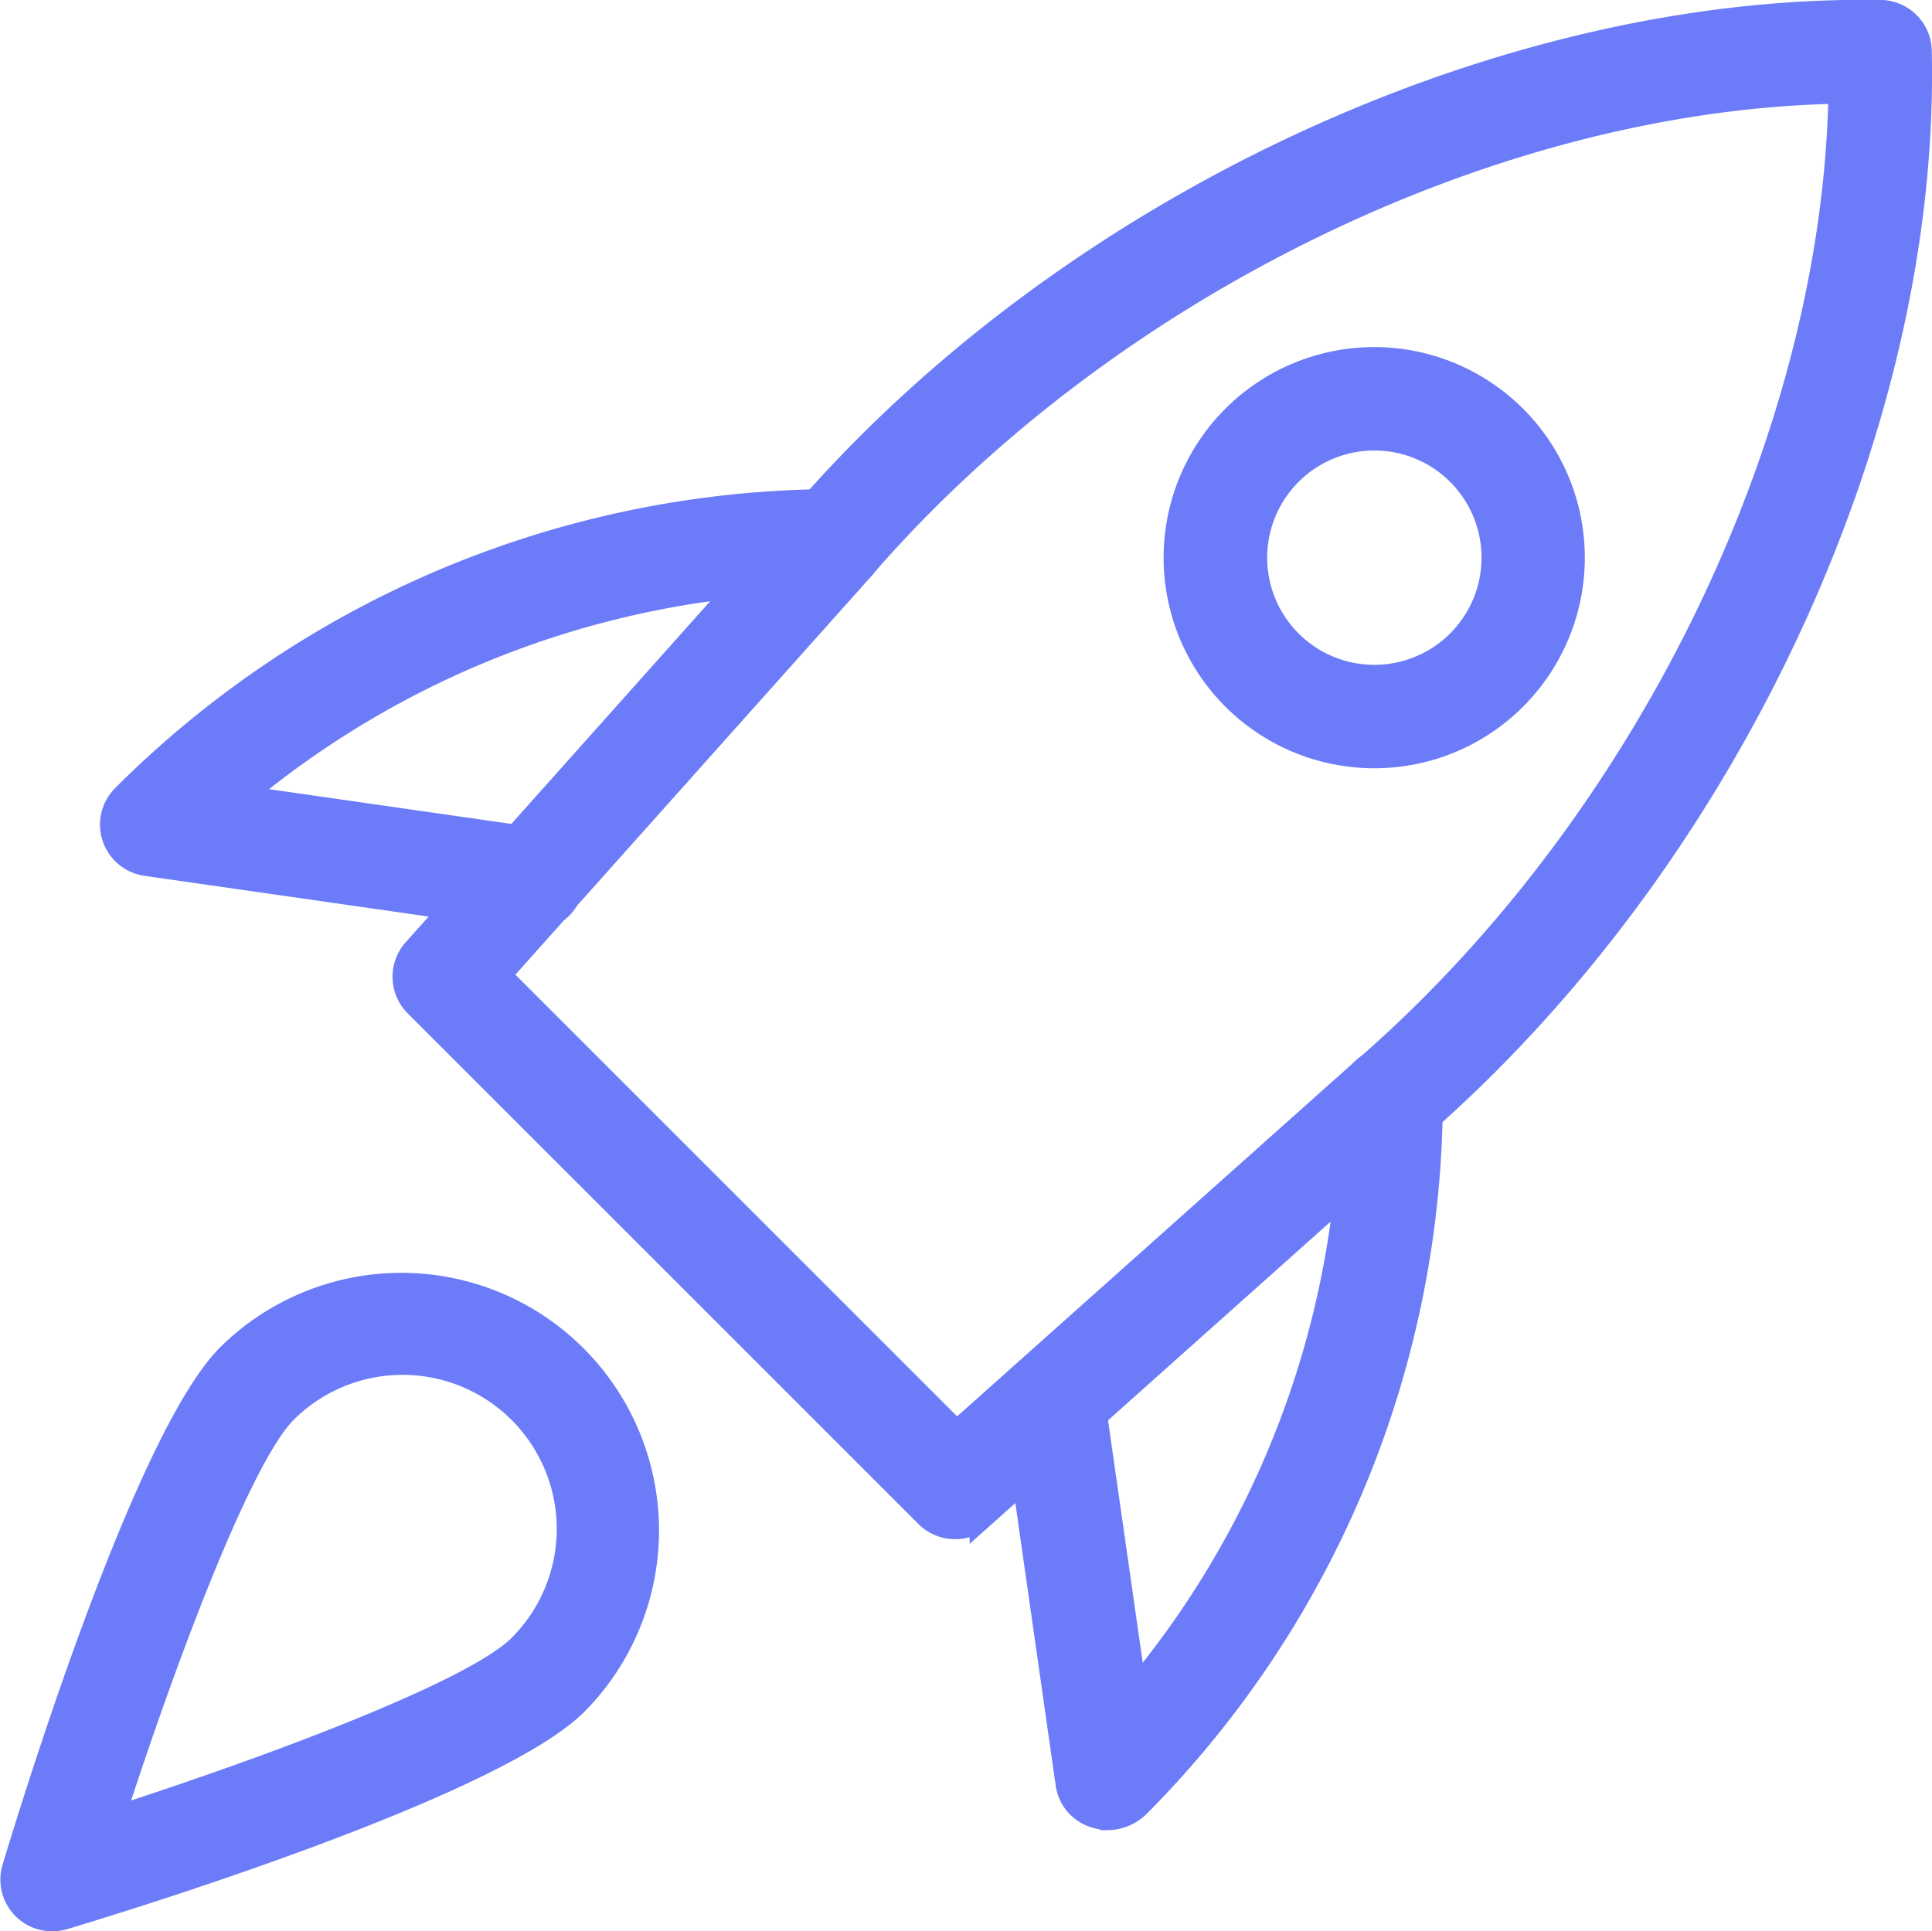 <svg xmlns="http://www.w3.org/2000/svg" width="40.272" height="40.262" viewBox="0 0 40.272 40.262"><defs><style>.a{fill:#6c7cf8;stroke:#6c7cf8;stroke-width:0.5px;}</style></defs><g transform="translate(0.258 0.249)"><path class="a" d="M16.411,31.589a.832.832,0,0,1-.587-.242L5.176,20.7a.83.83,0,0,1-.033-1.138l7.981-8.94C18.7,4.093,27.787-.13,35.709,0a.827.827,0,0,1,.809.809c.184,7.926-4.087,17.006-10.63,22.6l-8.925,7.969A.82.82,0,0,1,16.411,31.589ZM6.9,20.08l9.542,9.542L24.8,22.163c5.975-5.106,9.943-13.245,10.065-20.5-7.259.121-15.4,4.089-20.492,10.05Z" transform="translate(3.241 0)"/><path class="a" d="M14.556,29a.769.769,0,0,1-.237-.036.819.819,0,0,1-.587-.64L12.6,20.4a.829.829,0,0,1,1.64-.235l.888,6.2A19.343,19.343,0,0,0,19.641,14,.828.828,0,0,1,21.3,14a20.981,20.981,0,0,1-6.1,14.738.931.931,0,0,1-.641.267Z" transform="translate(8.268 8.65)"/><path class="a" d="M10.014,14.865a.715.715,0,0,1-.118-.008L1.965,13.72A.828.828,0,0,1,1.5,12.31,21.029,21.029,0,0,1,16.293,6.155a.828.828,0,0,1,0,1.657A19.339,19.339,0,0,0,3.926,12.327l6.2.89a.828.828,0,0,1-.118,1.649Z" transform="translate(0.824 4.042)"/><path class="a" d="M18.774,12.649A4.14,4.14,0,1,1,21.7,11.438,4.129,4.129,0,0,1,18.774,12.649Zm0-6.624a2.484,2.484,0,1,0,1.758.726,2.48,2.48,0,0,0-1.758-.726Zm2.343,4.828h.017Z" transform="translate(9.613 2.868)"/><path class="a" d="M.829,29.253a.827.827,0,0,1-.794-1.065c.272-.906,2.706-8.915,4.478-10.688a5.121,5.121,0,0,1,7.242,7.242C9.983,26.515,1.973,28.949,1.067,29.22a.91.91,0,0,1-.239.033Zm7.307-11.6a3.458,3.458,0,0,0-2.45,1.012c-.956.958-2.547,5.234-3.6,8.5,3.261-1.05,7.539-2.641,8.495-3.6a3.462,3.462,0,0,0-2.447-5.912Z" transform="translate(0 10.51)"/></g></svg>